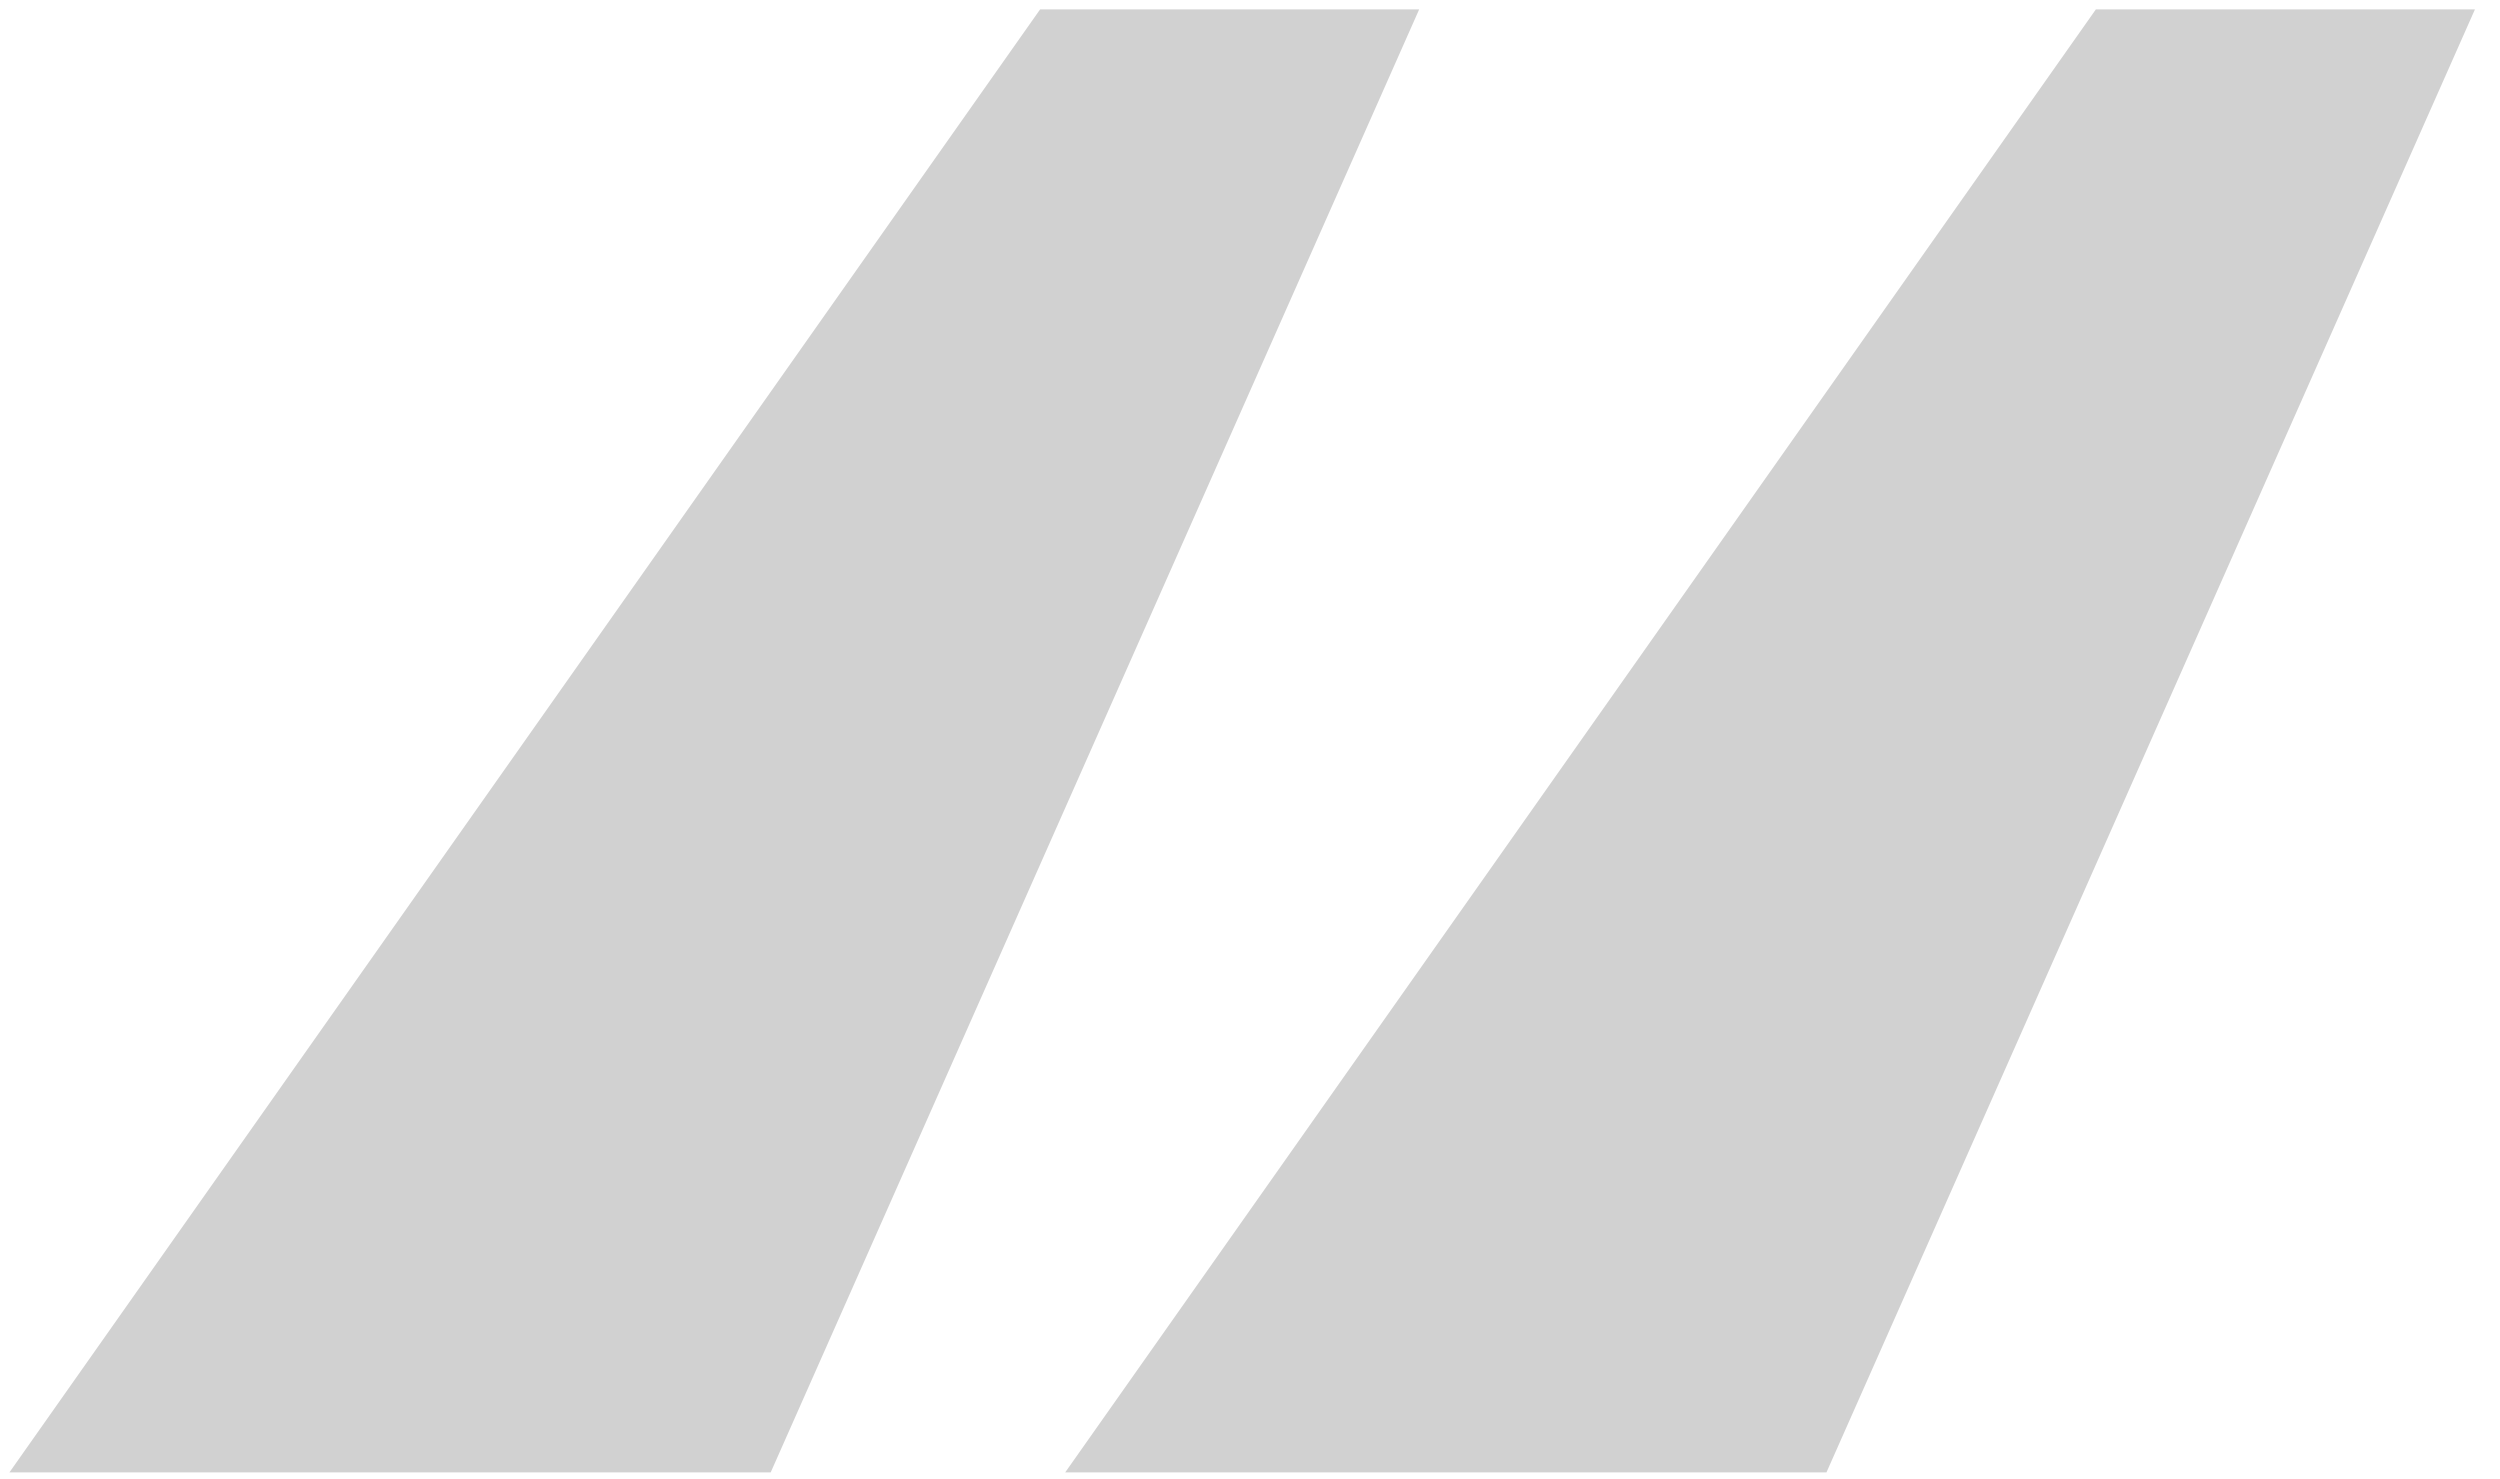 <?xml version="1.0" encoding="utf-8"?>
<!-- Generator: Adobe Illustrator 28.3.0, SVG Export Plug-In . SVG Version: 6.00 Build 0)  -->
<svg version="1.1" id="Layer_1" xmlns="http://www.w3.org/2000/svg" xmlns:xlink="http://www.w3.org/1999/xlink" x="0px" y="0px"
	 viewBox="0 0 79.8 47.2" style="enable-background:new 0 0 79.8 47.2;" xml:space="preserve">
<style type="text/css">
	.st0{fill:#D1D1D1;}
</style>
<path class="st0" d="M33.2,0.3L0.3,47h24.3L45.3,0.3H33.2z M66.9,0.3L34,47h24.3L79,0.3H66.9z"/>
</svg>
